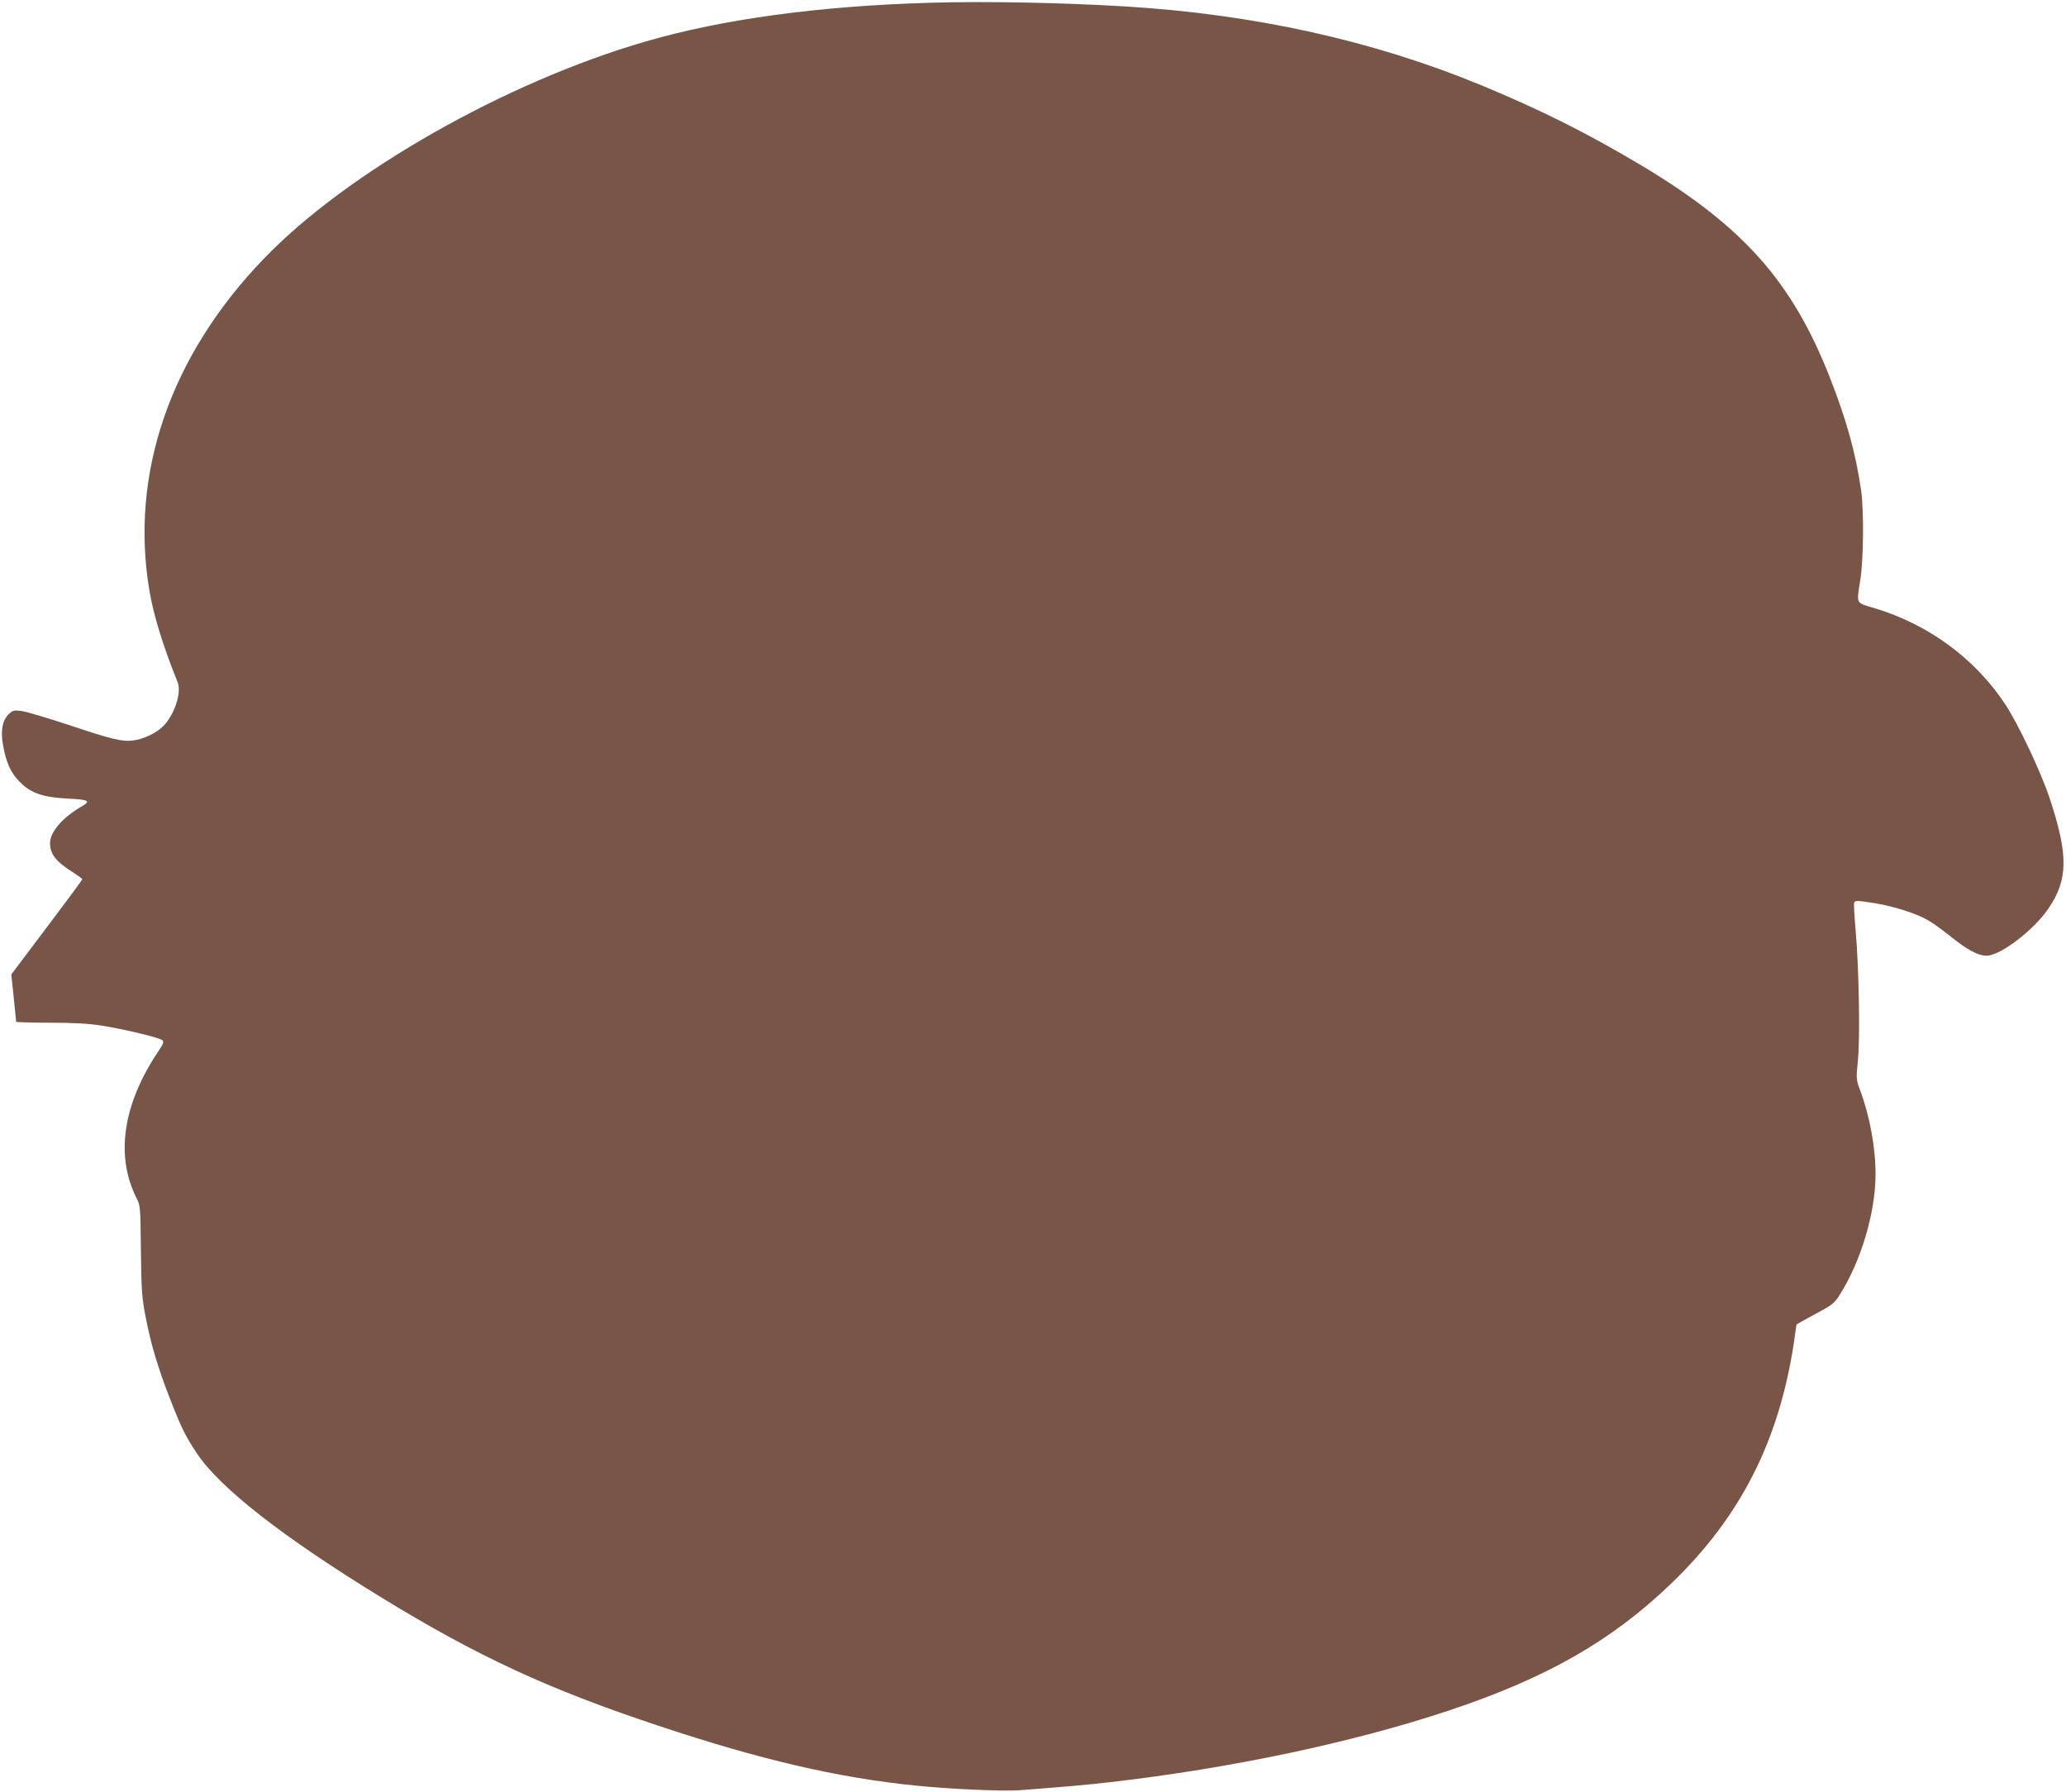 <?xml version="1.0" standalone="no"?>
<!DOCTYPE svg PUBLIC "-//W3C//DTD SVG 20010904//EN"
 "http://www.w3.org/TR/2001/REC-SVG-20010904/DTD/svg10.dtd">
<svg version="1.0" xmlns="http://www.w3.org/2000/svg"
 width="1280pt" height="1110pt" viewBox="0 0 1280 1110"
 preserveAspectRatio="xMidYMid meet">
<g transform="translate(0,1110) scale(0.1,-0.1)"
fill="#795548" stroke="none">
<path d="M5765 11083 c-689 -20 -1288 -101 -1765 -240 -867 -251 -1852 -811
-2366 -1346 -580 -602 -831 -1332 -708 -2057 26 -153 82 -336 175 -567 25 -63
-21 -202 -89 -270 -43 -44 -124 -82 -189 -90 -68 -8 -133 8 -402 98 -130 43
-259 81 -288 85 -49 6 -54 4 -82 -23 -37 -38 -48 -102 -32 -190 20 -110 49
-173 106 -229 68 -68 144 -94 303 -101 121 -6 136 -15 80 -47 -120 -69 -198
-159 -198 -228 0 -69 36 -115 143 -182 31 -20 57 -39 57 -42 0 -4 -99 -138
-220 -298 l-220 -292 15 -143 c8 -79 15 -146 15 -150 0 -3 93 -6 207 -6 151 0
240 -5 323 -18 140 -22 360 -75 377 -91 10 -9 4 -24 -28 -71 -218 -326 -265
-645 -133 -907 24 -46 24 -55 27 -325 3 -252 6 -291 30 -414 32 -166 77 -317
151 -505 67 -173 92 -225 164 -334 142 -215 532 -520 1151 -899 590 -361 1027
-564 1711 -791 630 -210 1108 -321 1588 -370 214 -22 547 -37 652 -29 323 25
401 32 560 50 747 86 1500 245 2095 443 610 203 1011 433 1381 789 429 413
667 883 759 1496 8 56 15 103 15 105 0 3 52 32 116 66 106 57 119 67 151 118
132 206 223 511 223 748 0 168 -36 362 -96 522 -24 65 -25 69 -13 187 14 140
6 577 -15 810 -7 83 -11 156 -9 163 6 15 18 15 131 -3 120 -20 263 -66 332
-108 30 -18 92 -63 138 -100 99 -80 168 -117 219 -117 86 0 293 158 384 292
123 180 124 332 8 683 -55 165 -195 461 -277 585 -186 280 -471 490 -802 591
-127 38 -118 22 -94 180 20 126 22 425 5 549 -33 231 -90 436 -193 699 -234
597 -537 938 -1168 1316 -339 202 -625 345 -1000 500 -666 274 -1398 436
-2195 485 -401 24 -865 33 -1210 23z"/>
</g>
</svg>
